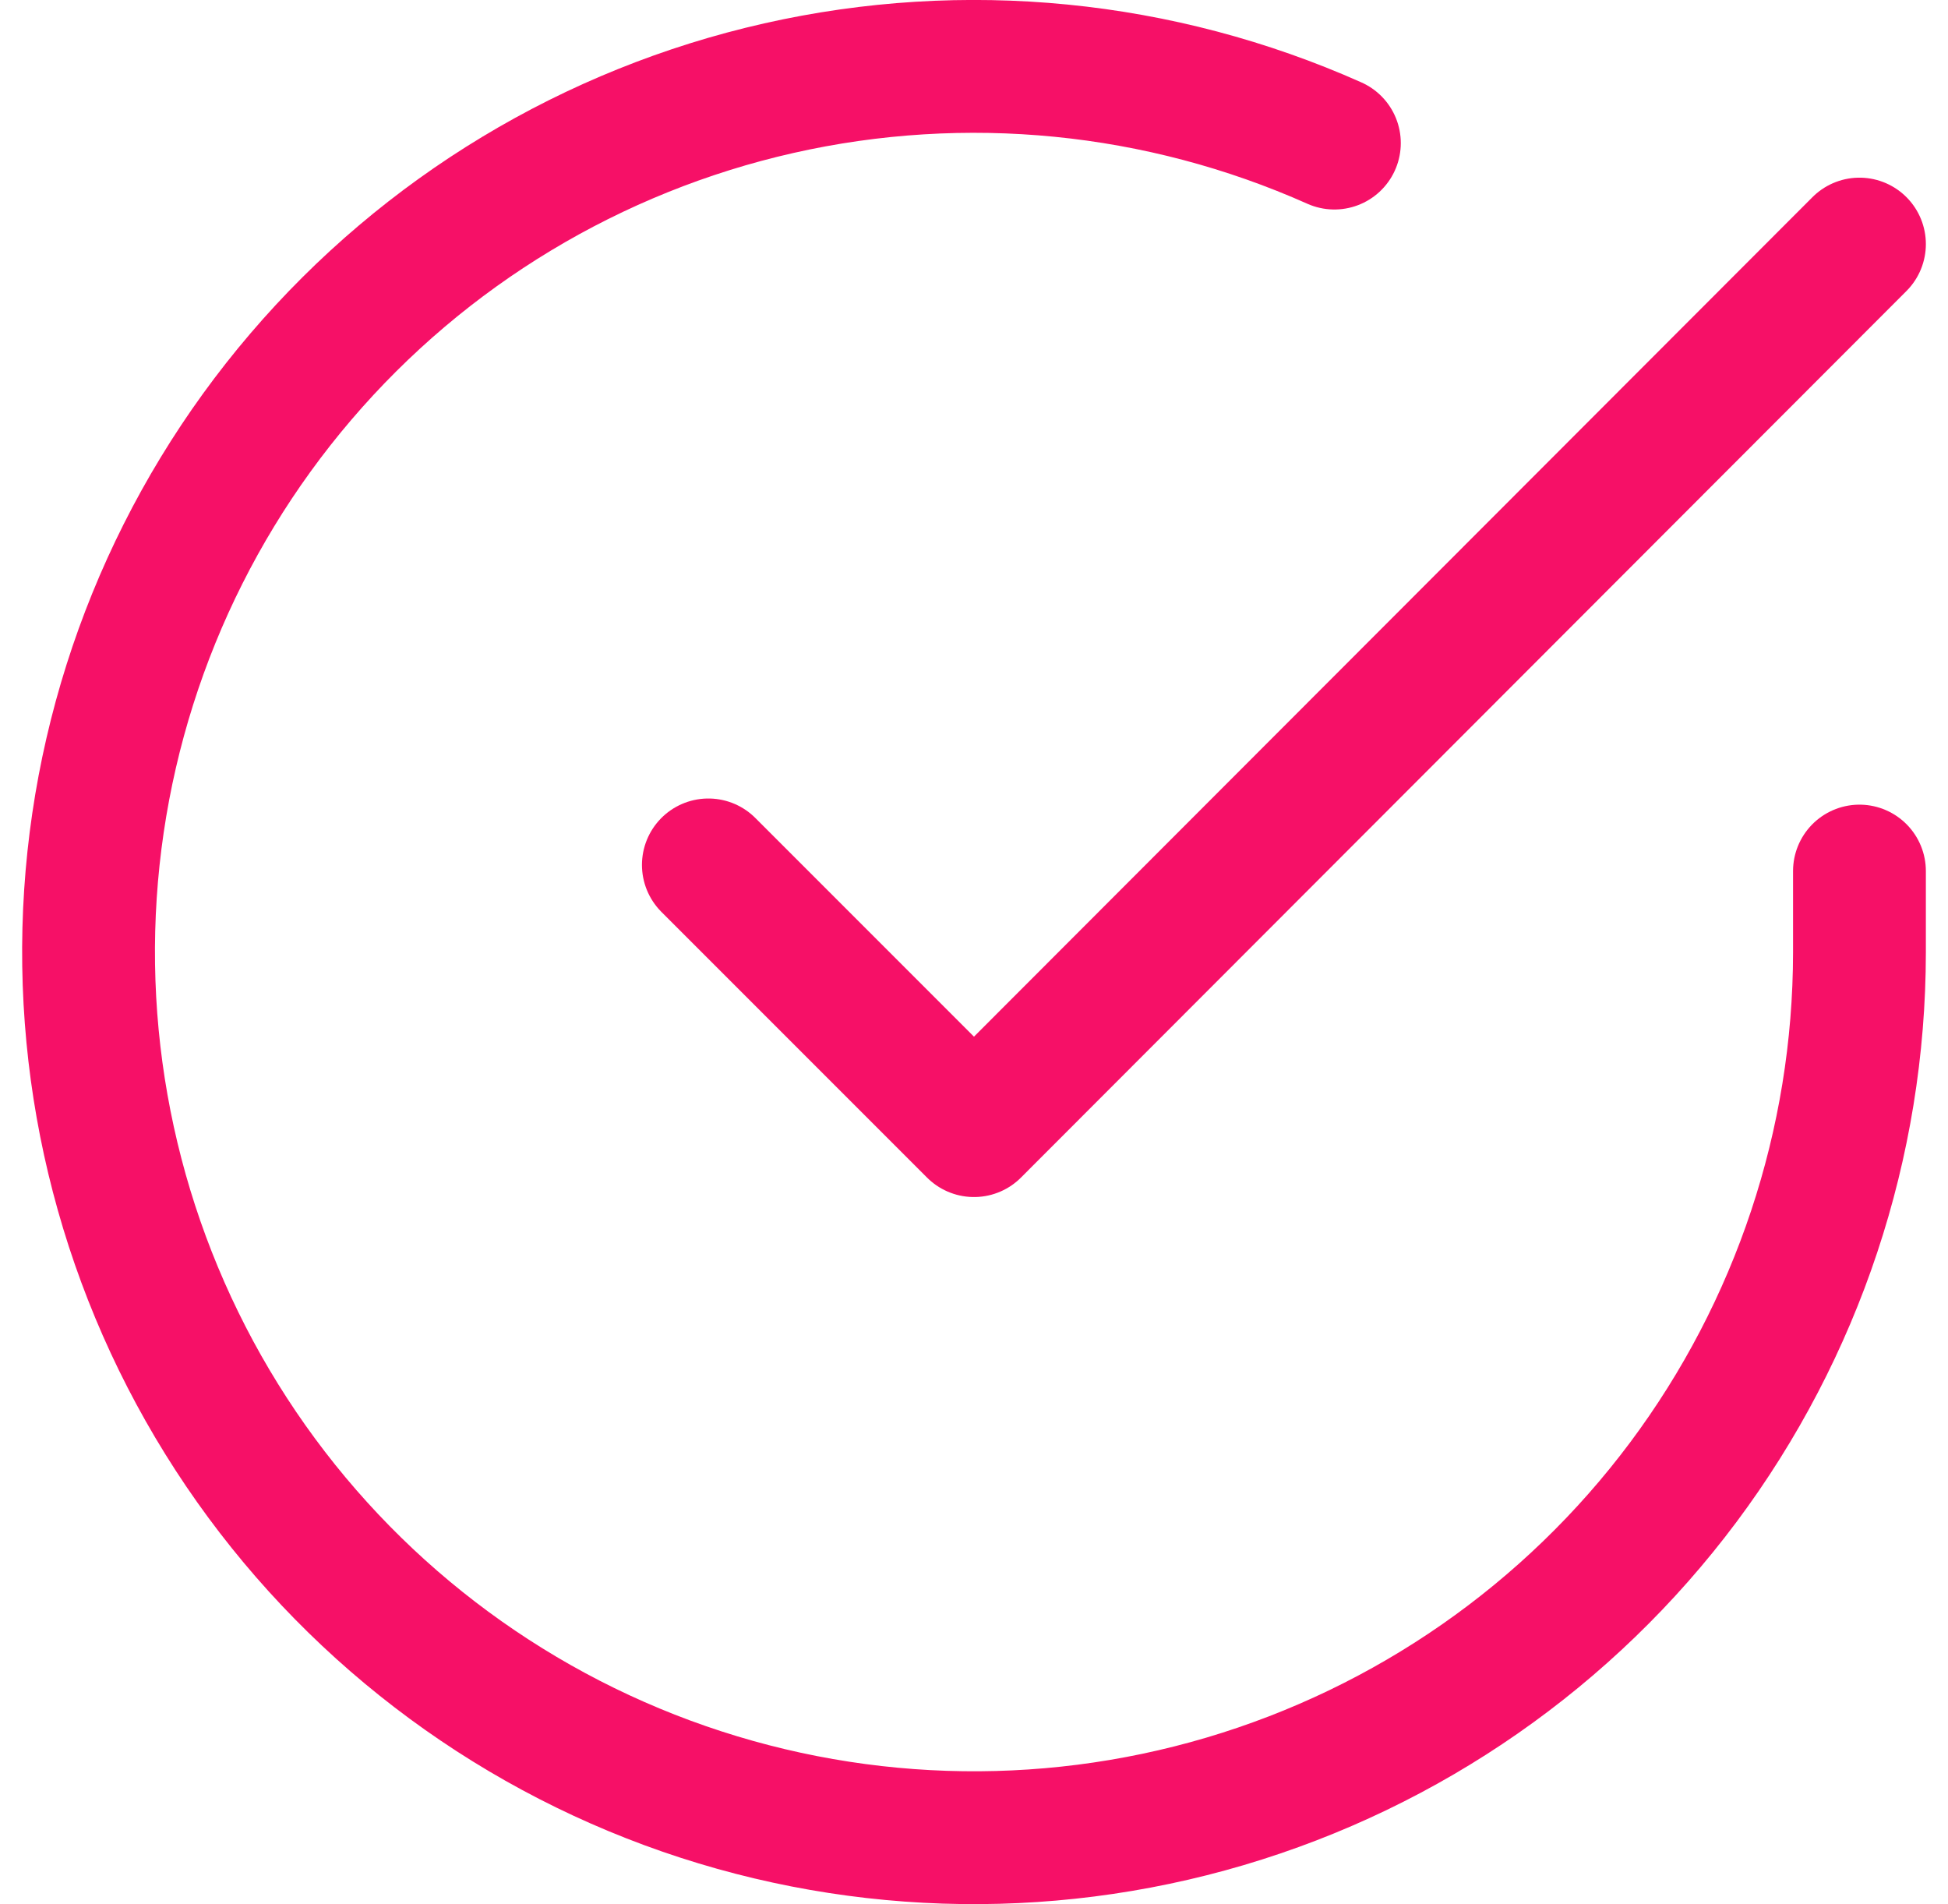 <svg fill="none" height="43" viewBox="0 0 44 43" width="44" xmlns="http://www.w3.org/2000/svg"><g stroke="#f61067" stroke-linecap="round" stroke-linejoin="round" stroke-width="3"><path d="m42 19.671v1.84c-.003 4.313-1.399 8.509-3.981 11.964-2.582 3.454-6.212 5.981-10.348 7.204-4.136 1.223-8.556 1.076-12.602-.419-4.045-1.495-7.5-4.257-9.847-7.875-2.347-3.618-3.462-7.898-3.179-12.201s1.951-8.4 4.753-11.679c2.802-3.279 6.589-5.563 10.796-6.514s8.608-.516 12.548 1.24"/><path d="m42 5.512-20 20.02-6-6"/></g></svg>